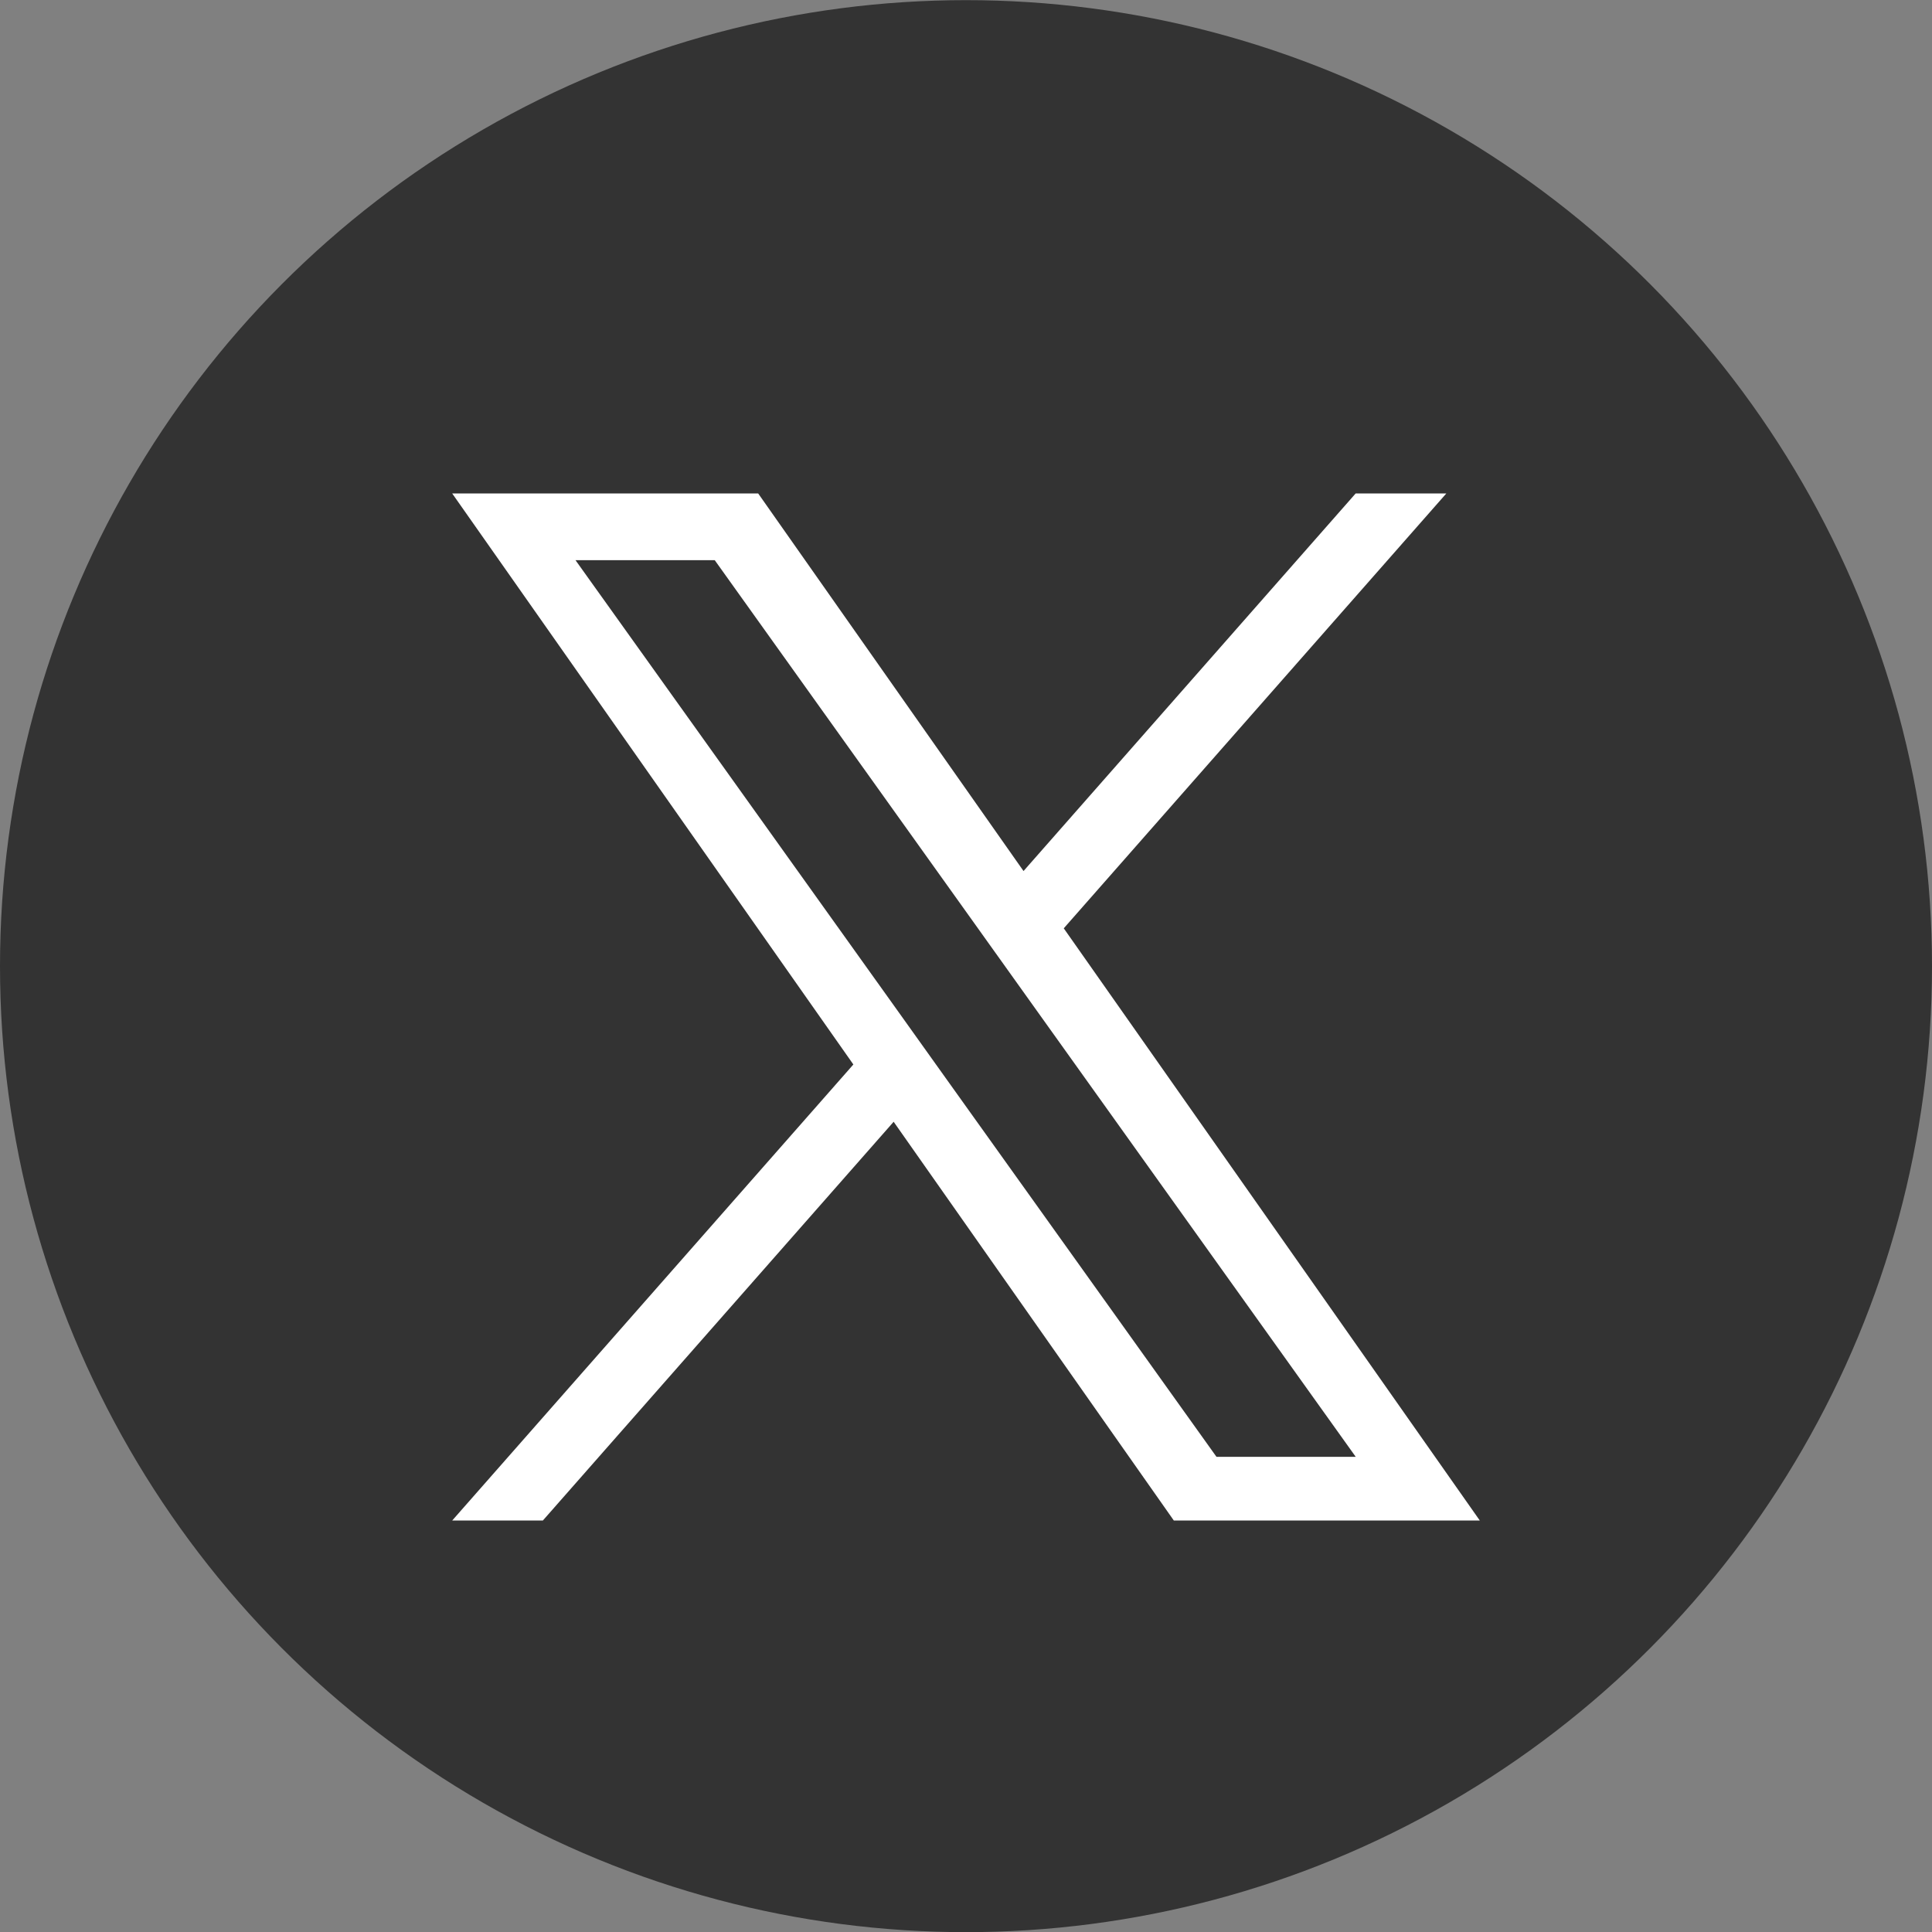 <svg width="40" height="40" viewBox="0 0 40 40" fill="none" xmlns="http://www.w3.org/2000/svg">
<rect x="0" y="0" width="40" height="40" fill="#808080" stroke="none"/>
<circle cx="20" cy="20.003" r="20" fill="#333333"/>
<g clip-path="url(#clip0_133_97)">
<path d="M22.024 19.22L29.945 10.216H28.068L21.191 18.034L15.697 10.216H9.362L17.668 22.039L9.362 31.481H11.239L18.502 23.225L24.303 31.481H30.638L22.024 19.22H22.024ZM19.453 22.143L18.612 20.965L11.915 11.598H14.798L20.203 19.158L21.044 20.335L28.069 30.162H25.186L19.453 22.143V22.143Z" fill="white"/>
</g>
<defs>
<clipPath id="clip0_133_97">
<rect width="21.277" height="21.277" fill="white" transform="translate(9.362 10.216)"/>
</clipPath>
</defs>
</svg>
